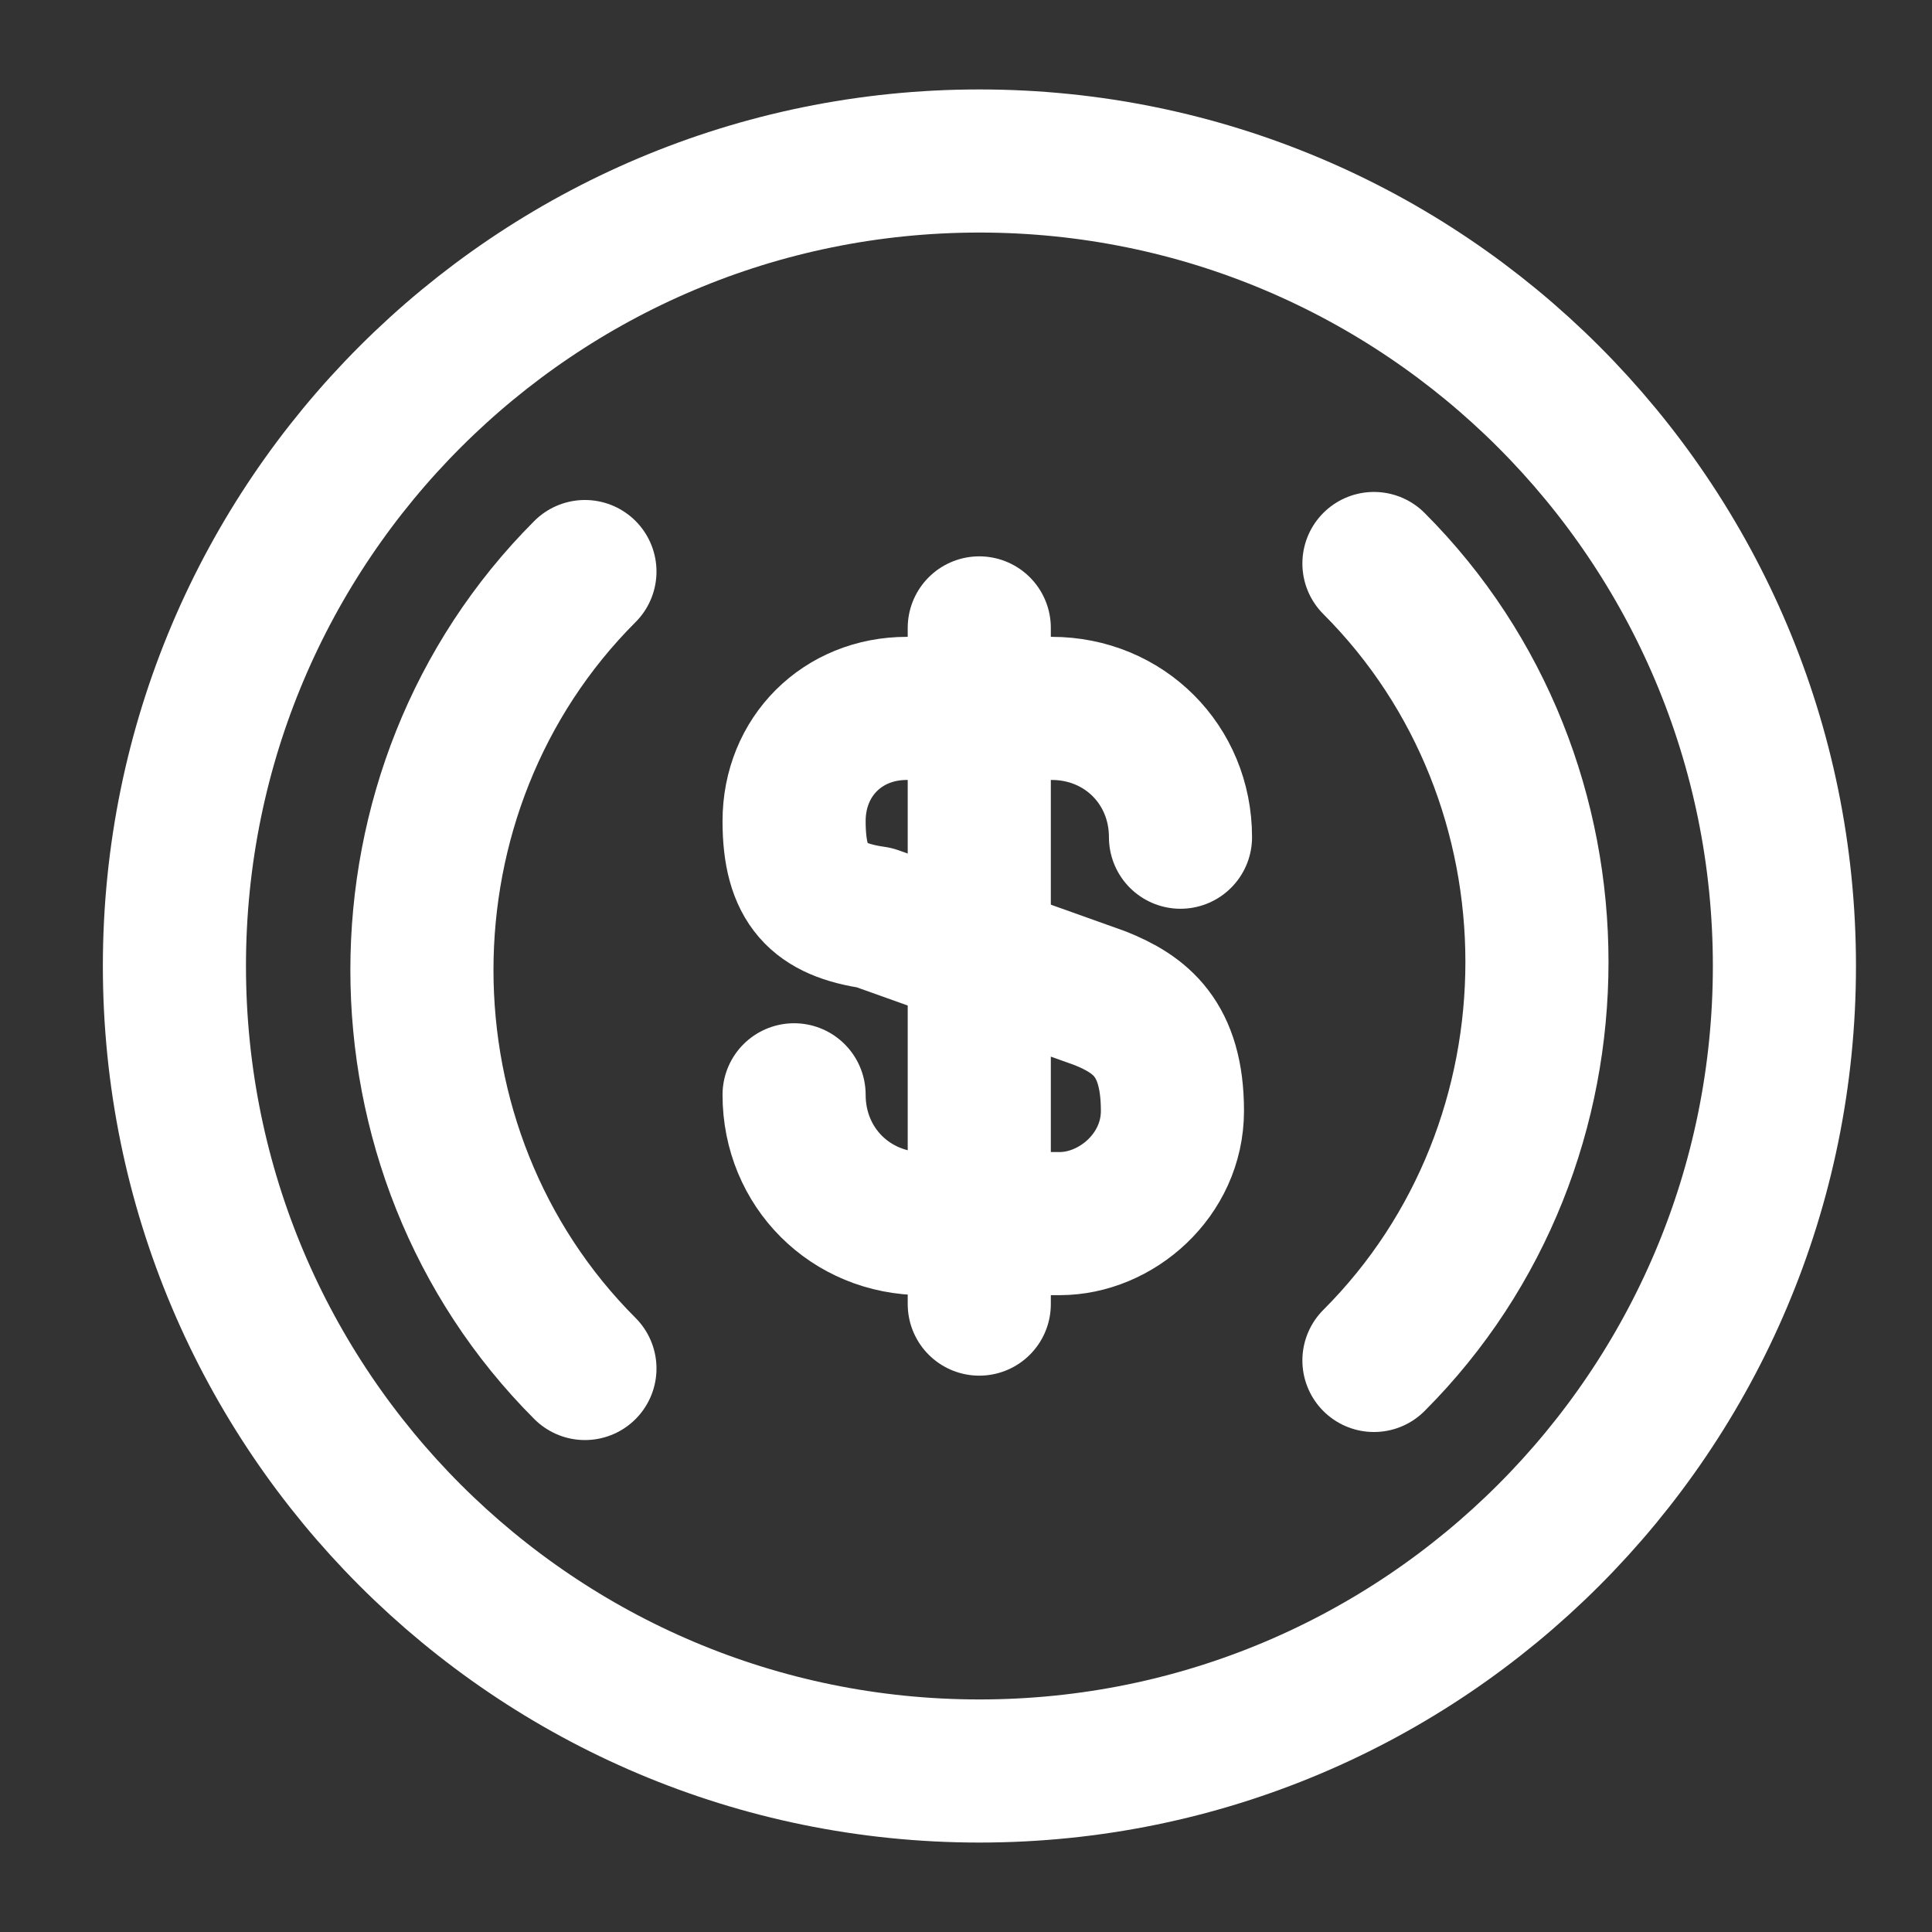 <svg xmlns="http://www.w3.org/2000/svg" width="54.0" height="54.0" viewBox="0.0 0.0 54.0 54.0" fill="none">
<rect x="0.0" y="0.0" width="54.0" height="54.0" fill="#333333" stroke="none"/>
<g id="licenses">
        <path d="M38.402 38.025C44.477 31.95 44.477 21.825 38.402 15.75" stroke="white" stroke-width="4" stroke-miterlimit="10" stroke-linecap="round" stroke-linejoin="round" />
        <path d="M16.349 15.975C10.274 22.05 10.274 32.175 16.349 38.25" stroke="white" stroke-width="4" stroke-miterlimit="10" stroke-linecap="round" stroke-linejoin="round" />
        <path d="M22.195 30.6C22.195 32.625 23.77 34.2 25.795 34.2H29.62C31.195 34.2 32.77 32.85 32.77 31.05C32.77 29.025 31.87 28.35 30.745 27.9L24.445 25.65C22.87 25.425 22.195 24.75 22.195 22.95C22.195 21.15 23.545 19.8 25.345 19.8H29.395C31.42 19.8 32.995 21.375 32.995 23.4" stroke="white" stroke-width="4" stroke-linecap="round" stroke-linejoin="round" />
        <path d="M27.371 17.55V36.45" stroke="white" stroke-width="4" stroke-linecap="round" stroke-linejoin="round" />
        <path d="M27.375 49.5C39.801 49.5 49.875 39.426 49.875 27C49.875 14.574 39.801 4.5 27.375 4.5C14.949 4.5 4.875 14.574 4.875 27C4.875 39.426 14.949 49.5 27.375 49.5Z" stroke="white" stroke-width="4" stroke-miterlimit="10" stroke-linecap="round" stroke-linejoin="round" />
    </g>
</svg>